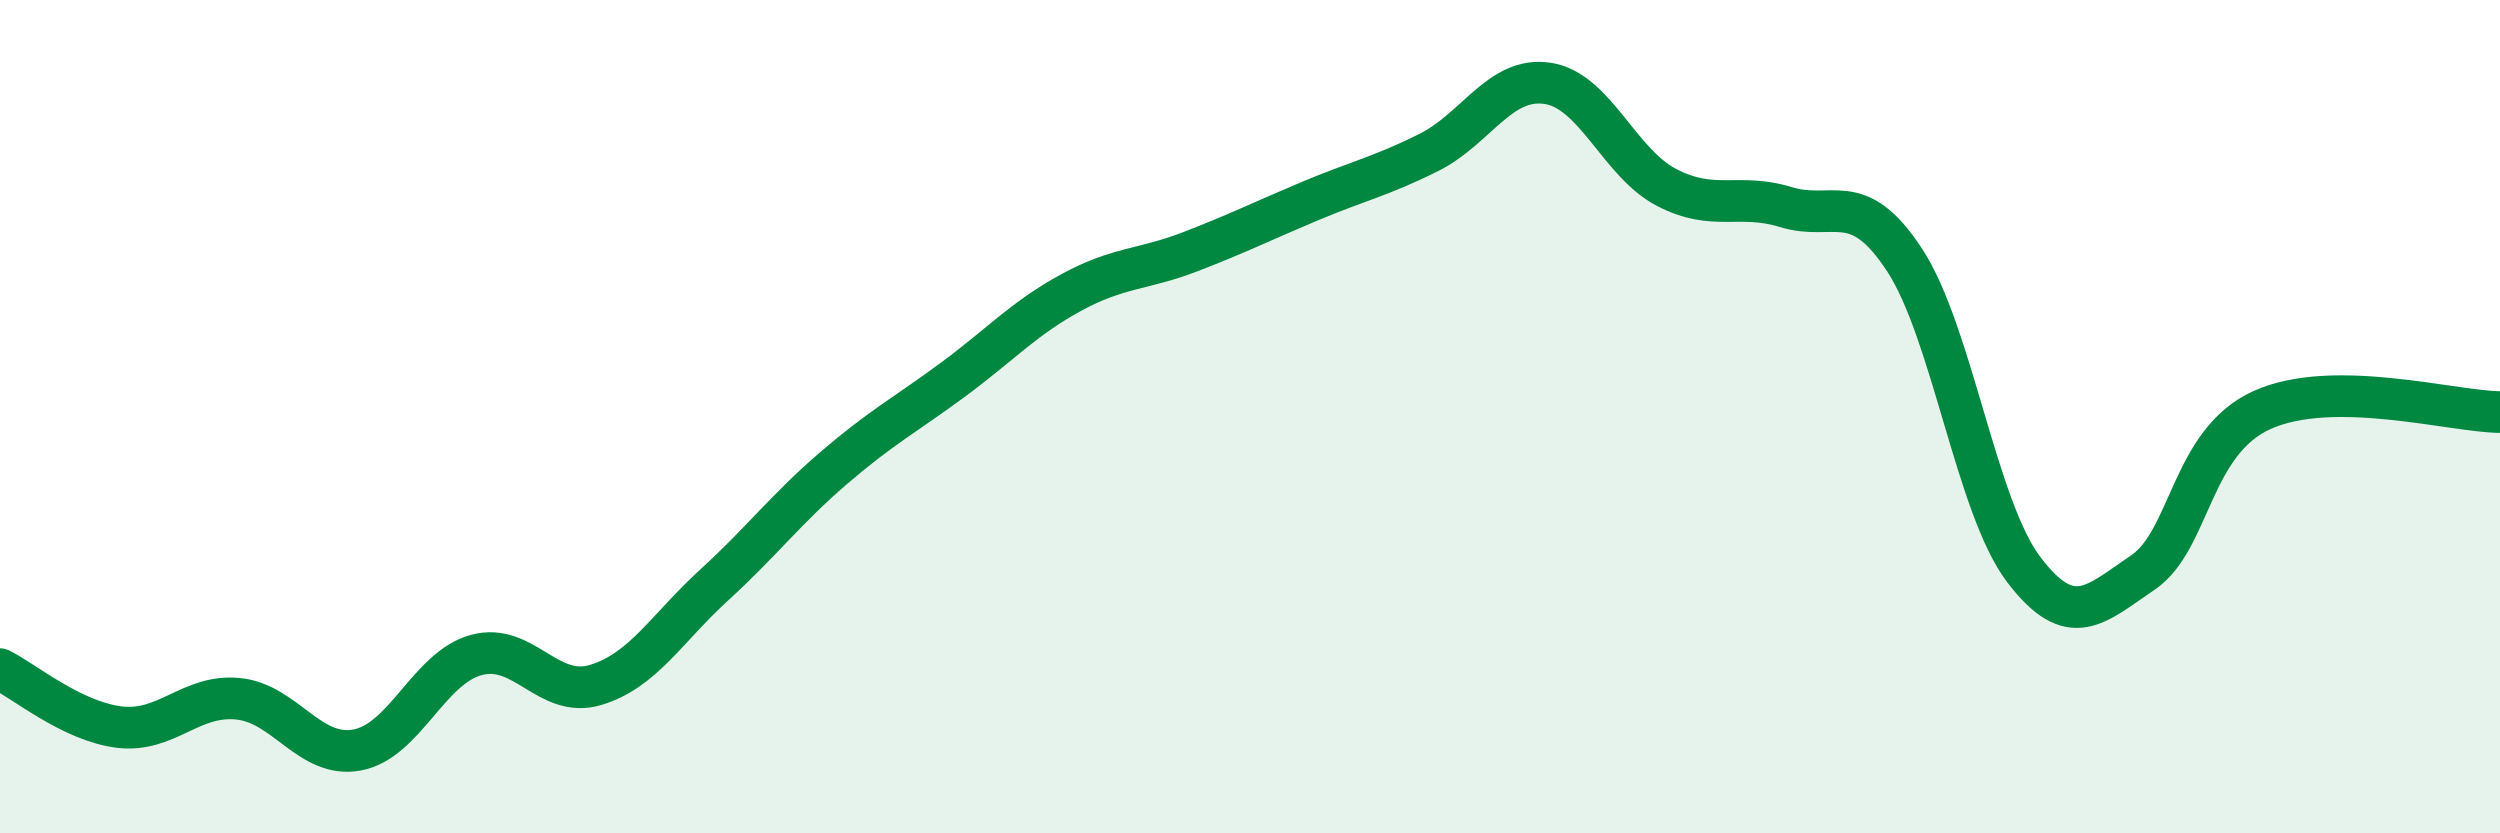 
    <svg width="60" height="20" viewBox="0 0 60 20" xmlns="http://www.w3.org/2000/svg">
      <path
        d="M 0,16.06 C 0.57,16.34 1.72,17.31 2.86,17.45 C 4,17.59 4.57,16.66 5.71,16.77 C 6.85,16.88 7.43,18.21 8.57,18 C 9.71,17.79 10.29,16.03 11.43,15.72 C 12.57,15.41 13.15,16.78 14.29,16.44 C 15.43,16.1 16,15.08 17.14,14.04 C 18.28,13 18.86,12.22 20,11.24 C 21.14,10.26 21.72,9.96 22.86,9.12 C 24,8.28 24.57,7.64 25.71,7.02 C 26.85,6.4 27.43,6.48 28.57,6.04 C 29.71,5.6 30.29,5.31 31.43,4.83 C 32.57,4.35 33.15,4.23 34.29,3.66 C 35.43,3.09 36,1.83 37.14,2 C 38.28,2.17 38.86,3.91 40,4.5 C 41.14,5.09 41.72,4.62 42.86,4.97 C 44,5.32 44.57,4.5 45.71,6.24 C 46.85,7.98 47.43,12.17 48.57,13.67 C 49.71,15.17 50.29,14.51 51.43,13.74 C 52.57,12.97 52.58,10.61 54.29,9.84 C 56,9.07 58.86,9.88 60,9.89L60 20L0 20Z"
        fill="#008740"
        opacity="0.1"
        stroke-linecap="round"
        stroke-linejoin="round"
      />
      <path
        d="M 0,16.06 C 0.57,16.34 1.72,17.31 2.86,17.45 C 4,17.59 4.57,16.66 5.71,16.77 C 6.85,16.88 7.43,18.21 8.57,18 C 9.71,17.79 10.29,16.03 11.43,15.72 C 12.57,15.41 13.15,16.78 14.29,16.44 C 15.43,16.1 16,15.08 17.14,14.04 C 18.28,13 18.86,12.22 20,11.24 C 21.14,10.26 21.72,9.96 22.86,9.12 C 24,8.28 24.57,7.64 25.71,7.02 C 26.85,6.4 27.43,6.48 28.57,6.04 C 29.71,5.6 30.29,5.31 31.43,4.83 C 32.57,4.35 33.15,4.23 34.29,3.66 C 35.43,3.09 36,1.83 37.14,2 C 38.28,2.17 38.86,3.91 40,4.5 C 41.14,5.09 41.72,4.62 42.86,4.97 C 44,5.32 44.57,4.5 45.71,6.24 C 46.85,7.98 47.43,12.17 48.57,13.67 C 49.71,15.17 50.29,14.51 51.43,13.74 C 52.57,12.97 52.58,10.61 54.29,9.84 C 56,9.07 58.86,9.88 60,9.89"
        stroke="#008740"
        stroke-width="1"
        fill="none"
        stroke-linecap="round"
        stroke-linejoin="round"
      />
    </svg>
  